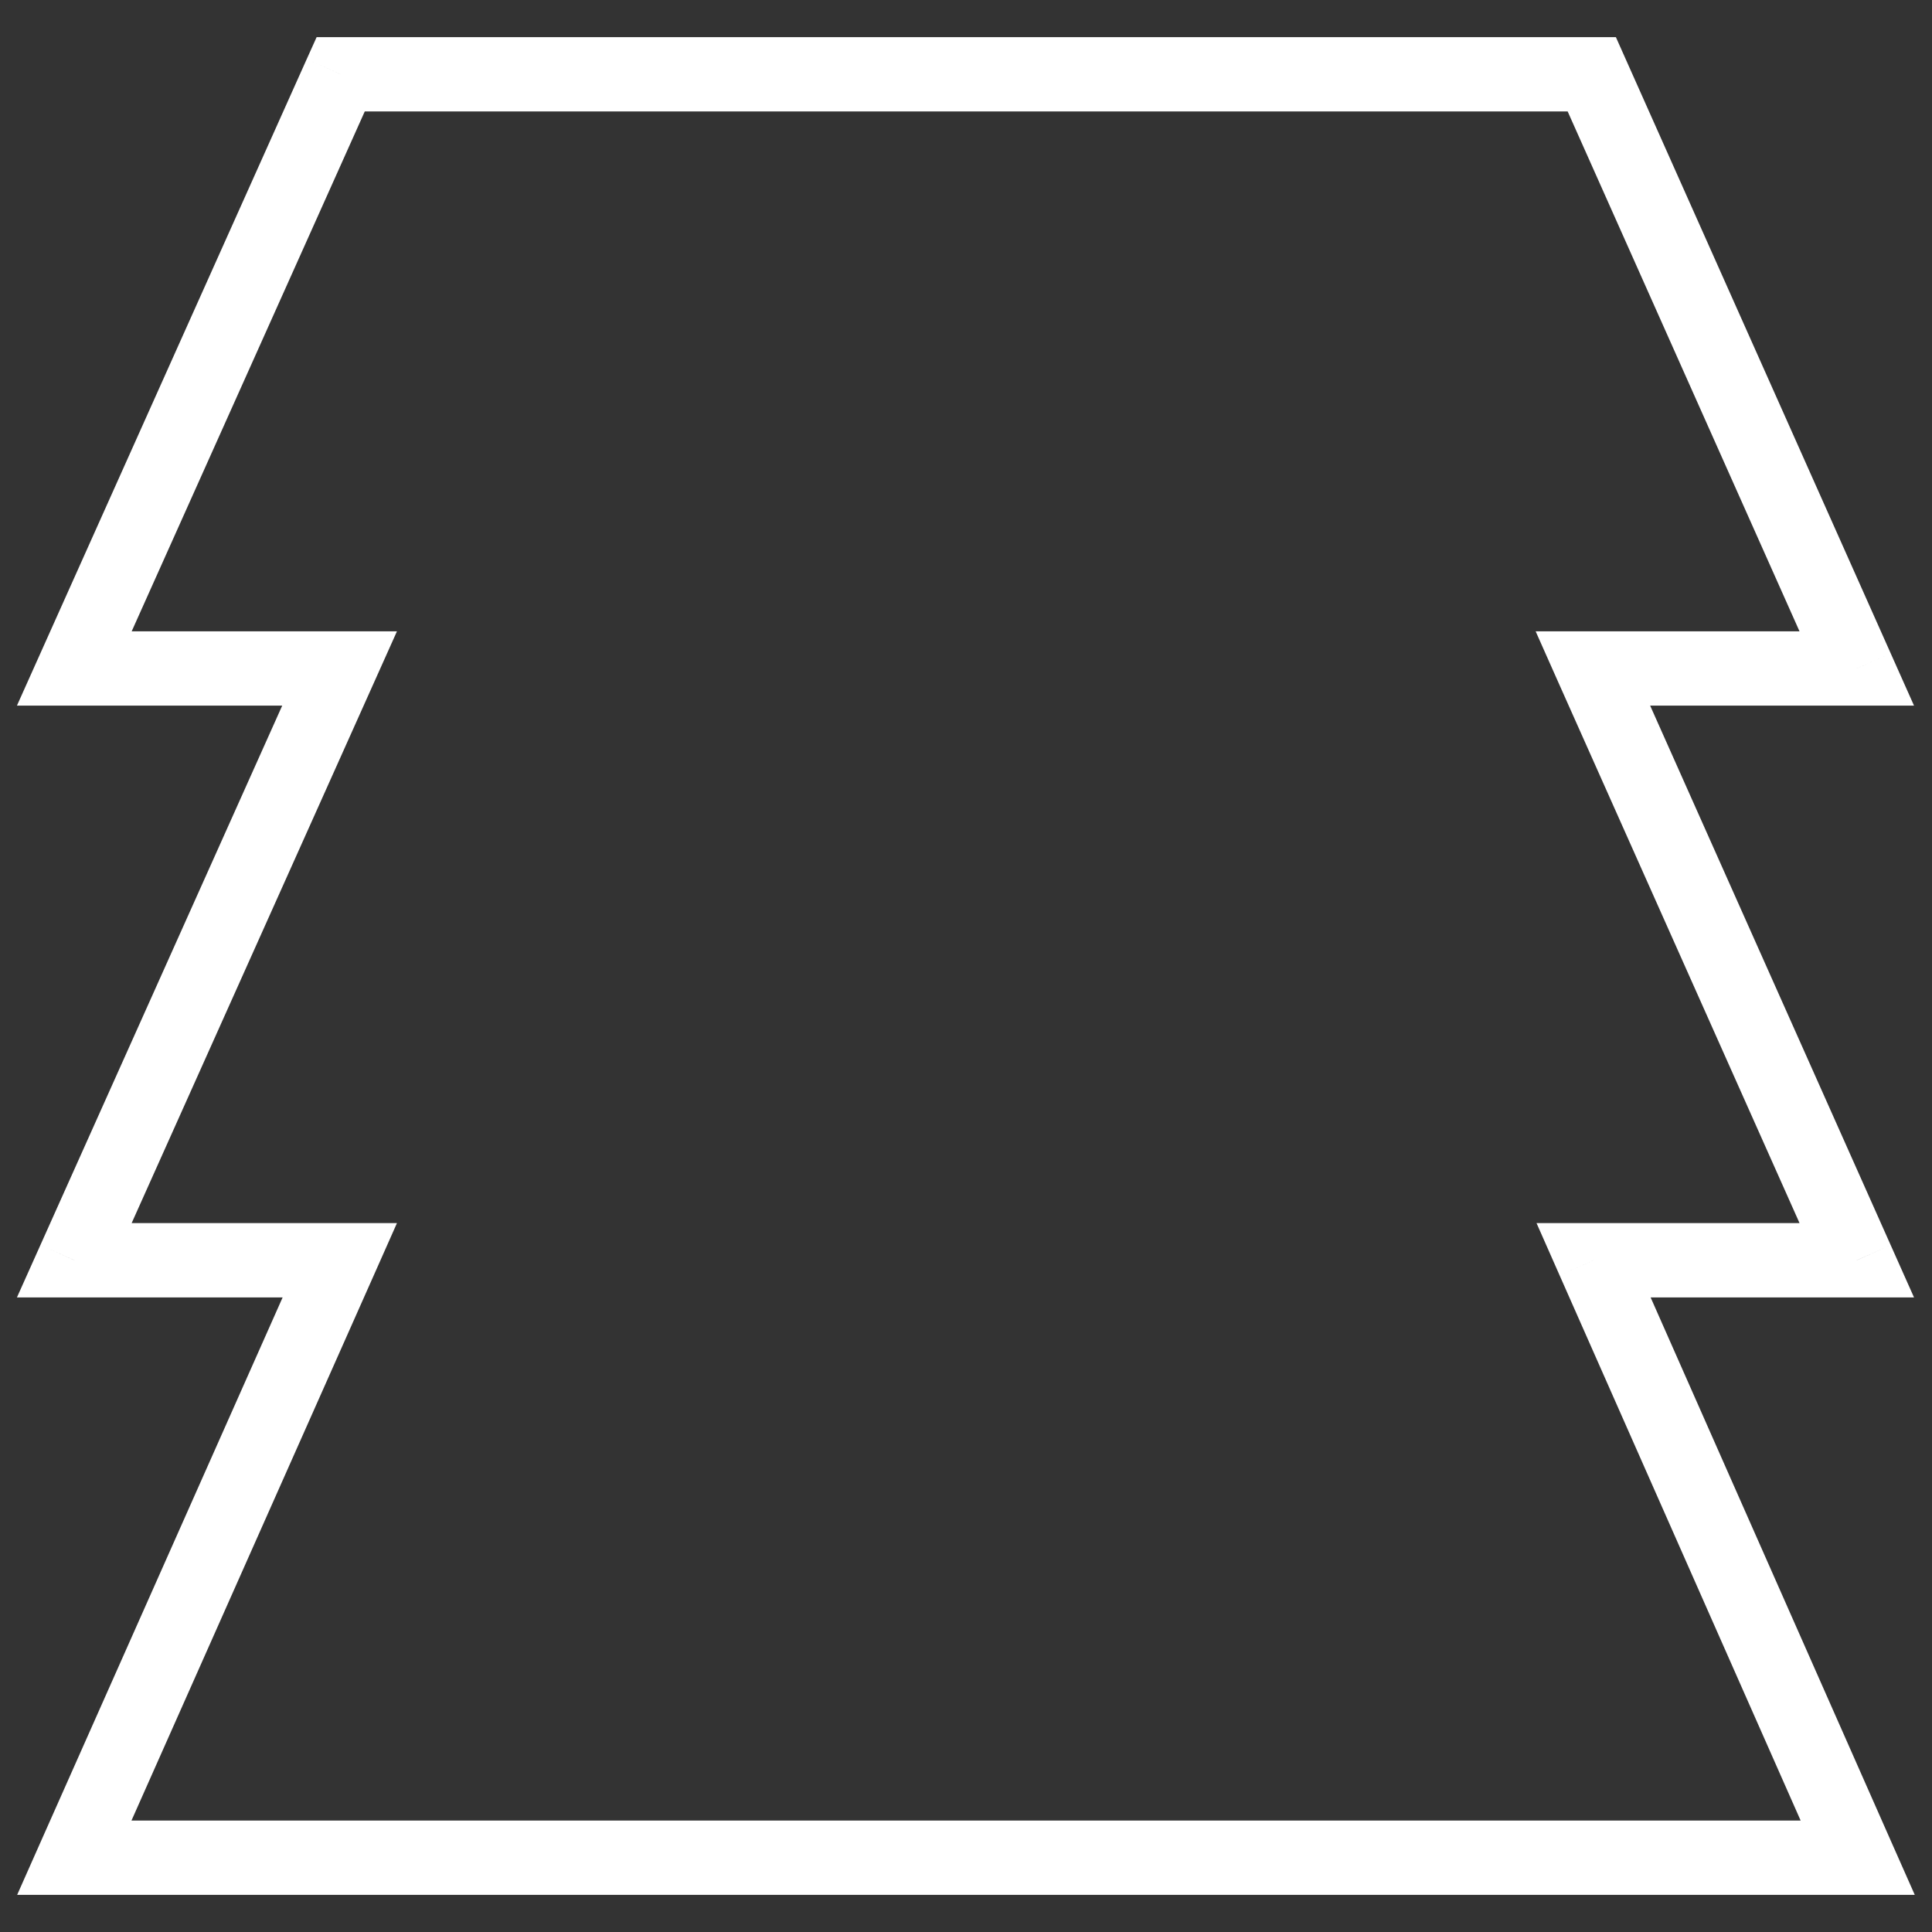 <svg width="26" height="26" viewBox="0 0 26 26" fill="none" xmlns="http://www.w3.org/2000/svg">
<rect x="0" y="0" width="26" height="26" fill="#333333" stroke="none"/>
<path d="M4.585 1V0.5H4.261L4.128 0.795L4.585 1ZM21.422 1L21.878 0.796L21.746 0.5H21.422V1ZM1 8.996L0.544 8.791L0.228 9.496H1V8.996ZM4.57 8.996L5.026 9.201L5.342 8.496H4.57V8.996ZM1 16.96L0.544 16.755L0.228 17.46H1V16.96ZM4.573 16.96L5.03 17.163L5.342 16.46H4.573V16.96ZM1 25L0.543 24.797L0.231 25.5H1V25ZM25 25V25.5H25.768L25.457 24.798L25 25ZM21.445 16.96V16.46H20.678L20.988 17.162L21.445 16.96ZM24.988 16.96V17.46H25.758L25.444 16.756L24.988 16.96ZM21.436 8.996V8.496H20.666L20.979 9.2L21.436 8.996ZM24.988 8.996V9.496H25.758L25.444 8.792L24.988 8.996ZM4.585 1.5H21.422V0.5H4.585V1.5ZM1.456 9.201L5.041 1.205L4.128 0.795L0.544 8.791L1.456 9.201ZM4.57 8.496H1V9.496H4.57V8.496ZM4.114 8.791L0.544 16.755L1.456 17.164L5.026 9.201L4.114 8.791ZM1 17.46H4.573V16.46H1V17.46ZM1.457 25.203L5.03 17.163L4.116 16.757L0.543 24.797L1.457 25.203ZM25 24.5H1V25.5H25V24.5ZM20.988 17.162L24.543 25.203L25.457 24.798L21.903 16.758L20.988 17.162ZM21.445 17.46H24.988V16.46H21.445V17.46ZM25.444 16.756L21.893 8.792L20.979 9.2L24.531 17.163L25.444 16.756ZM24.988 8.496H21.436V9.496H24.988V8.496ZM20.965 1.204L24.531 9.2L25.444 8.792L21.878 0.796L20.965 1.204Z" fill="white"/>
</svg>
